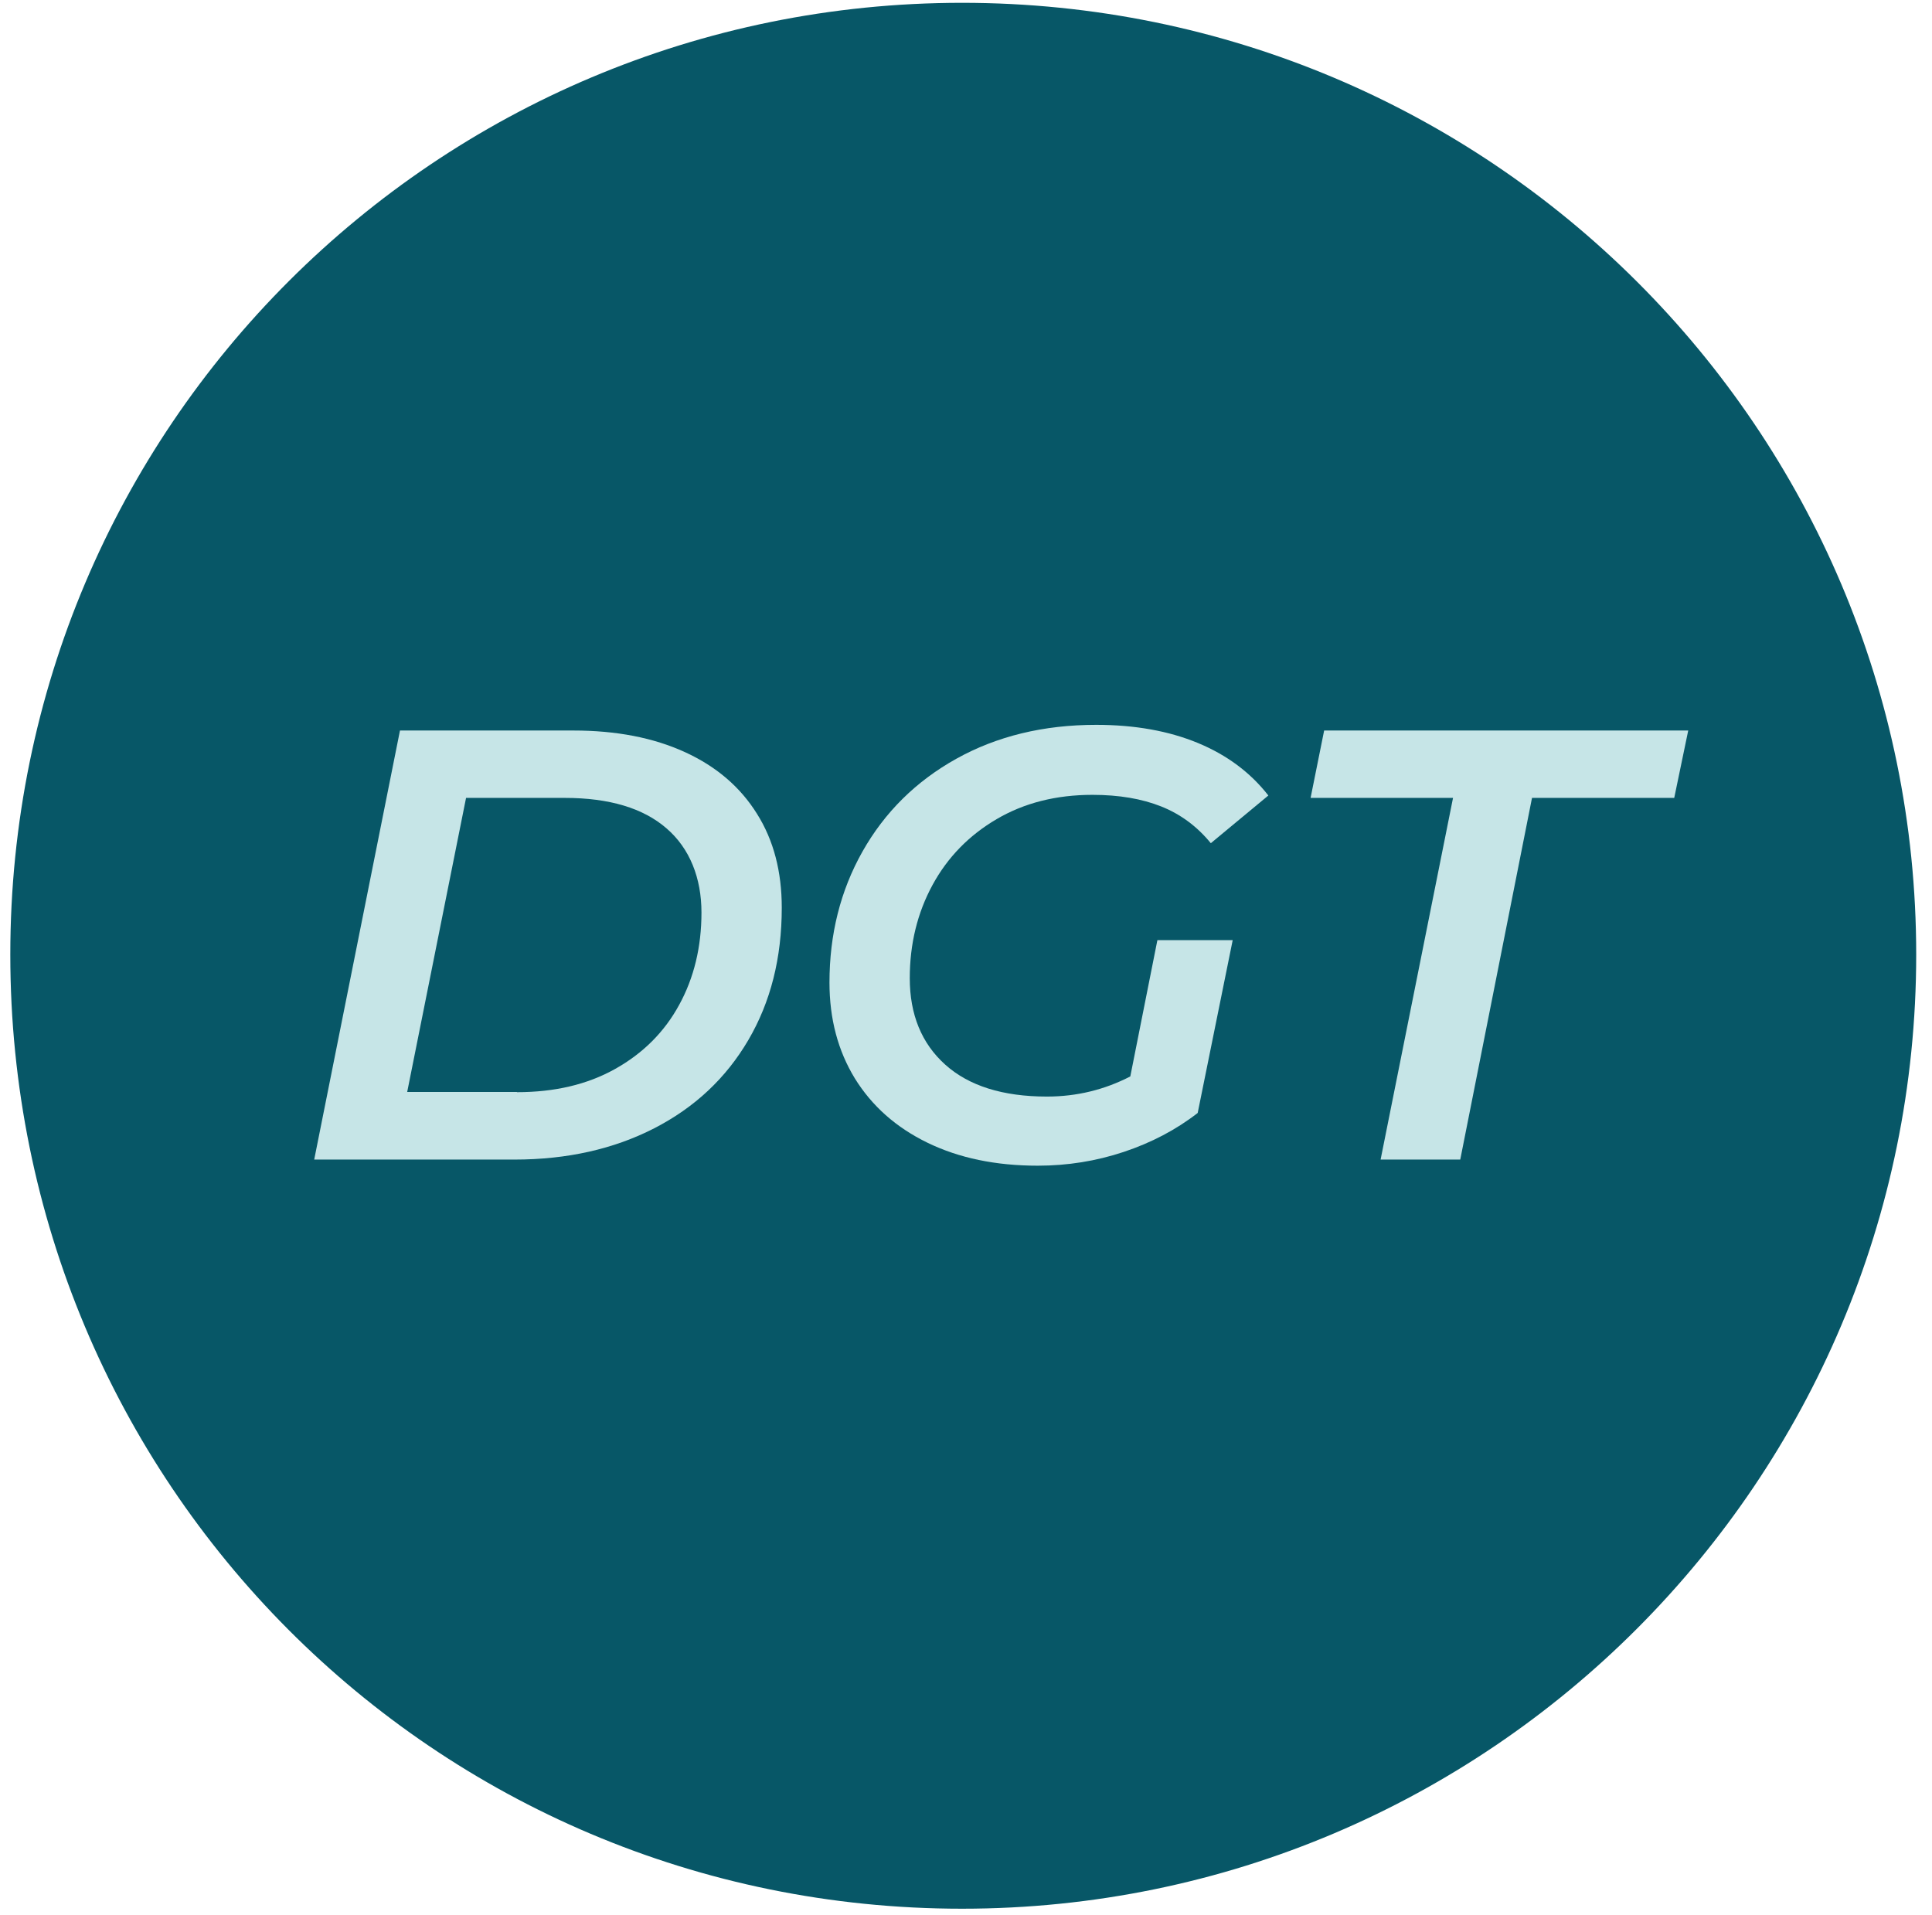 <svg xmlns="http://www.w3.org/2000/svg" width="114" height="113" viewBox="0 0 114 113" fill="none"><path d="M56.767 0.166C87.906 0.166 113.068 25.328 113.068 56.325C113.068 87.322 87.906 112.626 56.767 112.626C25.628 112.626 0.608 87.464 0.608 56.325C0.608 25.186 25.77 0.166 56.767 0.166Z" fill="#075767"></path><path d="M23.601 43.105H33.839C36.369 43.105 38.564 43.531 40.423 44.383C42.282 45.235 43.689 46.449 44.67 48.024C45.652 49.586 46.129 51.432 46.129 53.562C46.129 56.532 45.471 59.127 44.154 61.373C42.837 63.619 40.991 65.349 38.603 66.576C36.214 67.802 33.465 68.422 30.353 68.422H18.54L23.601 43.105ZM30.508 64.445C32.729 64.445 34.652 63.994 36.292 63.077C37.931 62.16 39.197 60.908 40.075 59.294C40.952 57.694 41.391 55.873 41.391 53.846C41.391 51.819 40.707 50.064 39.326 48.876C37.957 47.688 35.956 47.081 33.322 47.081H27.5L24.027 64.433H30.495L30.508 64.445Z" fill="#C6E5E7"></path><path d="M68.296 55.473H72.737L70.671 65.672C69.393 66.666 67.934 67.428 66.308 67.97C64.681 68.512 62.99 68.783 61.234 68.783C58.755 68.783 56.587 68.332 54.727 67.428C52.868 66.524 51.448 65.259 50.441 63.632C49.447 62.005 48.944 60.121 48.944 57.978C48.944 55.137 49.589 52.555 50.893 50.244C52.197 47.934 54.043 46.1 56.432 44.77C58.82 43.441 61.57 42.77 64.681 42.77C66.966 42.77 68.967 43.131 70.684 43.841C72.401 44.551 73.783 45.584 74.841 46.939L71.446 49.754C70.633 48.76 69.652 48.037 68.516 47.585C67.379 47.133 66.037 46.901 64.462 46.901C62.319 46.901 60.434 47.378 58.807 48.334C57.18 49.289 55.915 50.58 55.024 52.22C54.134 53.859 53.682 55.693 53.682 57.719C53.682 59.862 54.379 61.567 55.773 62.819C57.167 64.071 59.169 64.704 61.776 64.704C63.532 64.704 65.172 64.303 66.695 63.516L68.283 55.525L68.296 55.473Z" fill="#C6E5E7"></path><path d="M77.333 47.081L78.133 43.105H99.616L98.79 47.081H90.398L86.164 68.422H81.464L85.738 47.081H77.333Z" fill="#C6E5E7"></path></svg>